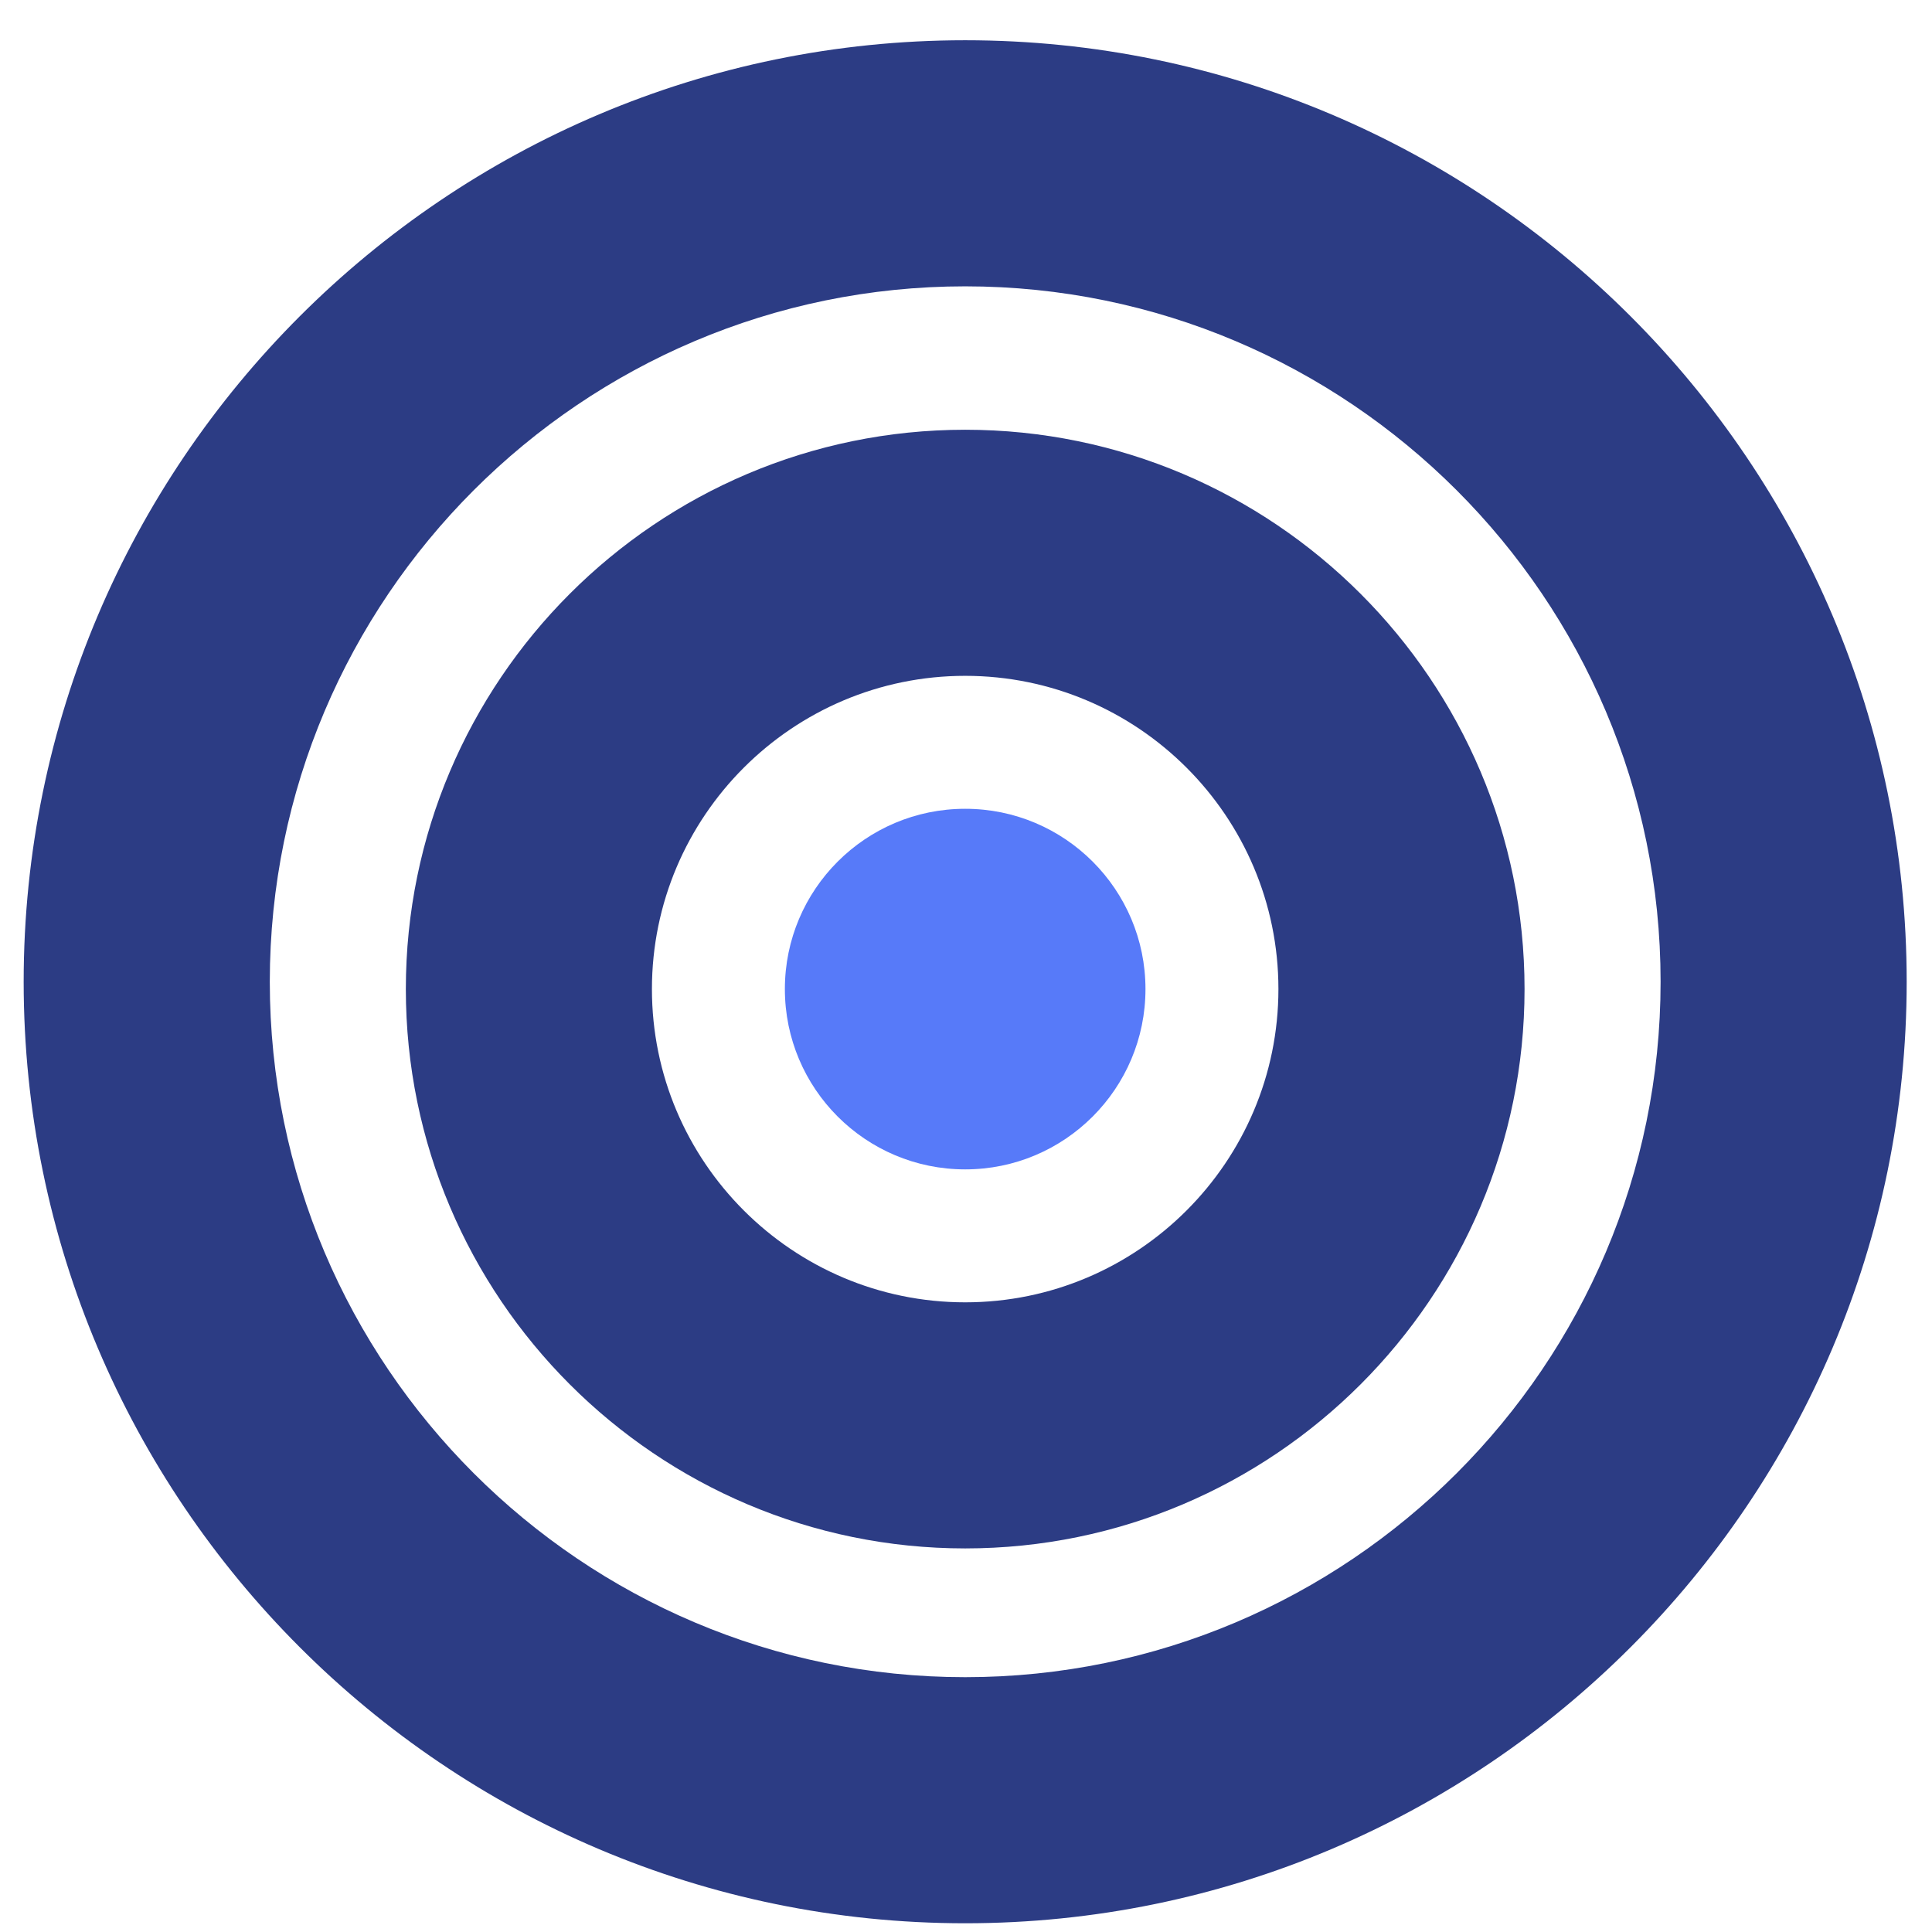 <svg width="48" height="48" viewBox="0 0 48 48" fill="none" xmlns="http://www.w3.org/2000/svg">
<path d="M23.98 47.783C11.081 47.783 0.588 37.29 0.588 24.392C0.588 11.493 11.081 1 23.98 1C36.878 1 47.371 11.493 47.371 24.392C47.371 37.29 36.878 47.783 23.98 47.783ZM23.98 7.114C14.452 7.114 6.703 14.866 6.703 24.392C6.703 33.917 14.454 41.669 23.98 41.669C33.506 41.669 41.257 33.917 41.257 24.392C41.257 14.866 33.506 7.114 23.98 7.114Z" fill="#2C3C84"/>
<path d="M23.98 38.47C16.316 38.47 10.083 32.237 10.083 24.573C10.083 16.91 16.316 10.677 23.98 10.677C31.643 10.677 37.877 16.91 37.877 24.573C37.877 32.237 31.643 38.47 23.98 38.47ZM23.98 16.791C19.689 16.791 16.197 20.282 16.197 24.573C16.197 28.864 19.689 32.356 23.98 32.356C28.271 32.356 31.762 28.864 31.762 24.573C31.762 20.282 28.271 16.791 23.98 16.791Z" fill="#2C3C84"/>
<path d="M23.98 29.053C26.453 29.053 28.459 27.047 28.459 24.573C28.459 22.1 26.453 20.094 23.98 20.094C21.506 20.094 19.5 22.1 19.5 24.573C19.5 27.047 21.506 29.053 23.98 29.053Z" fill="#577AF9"/>
</svg>
